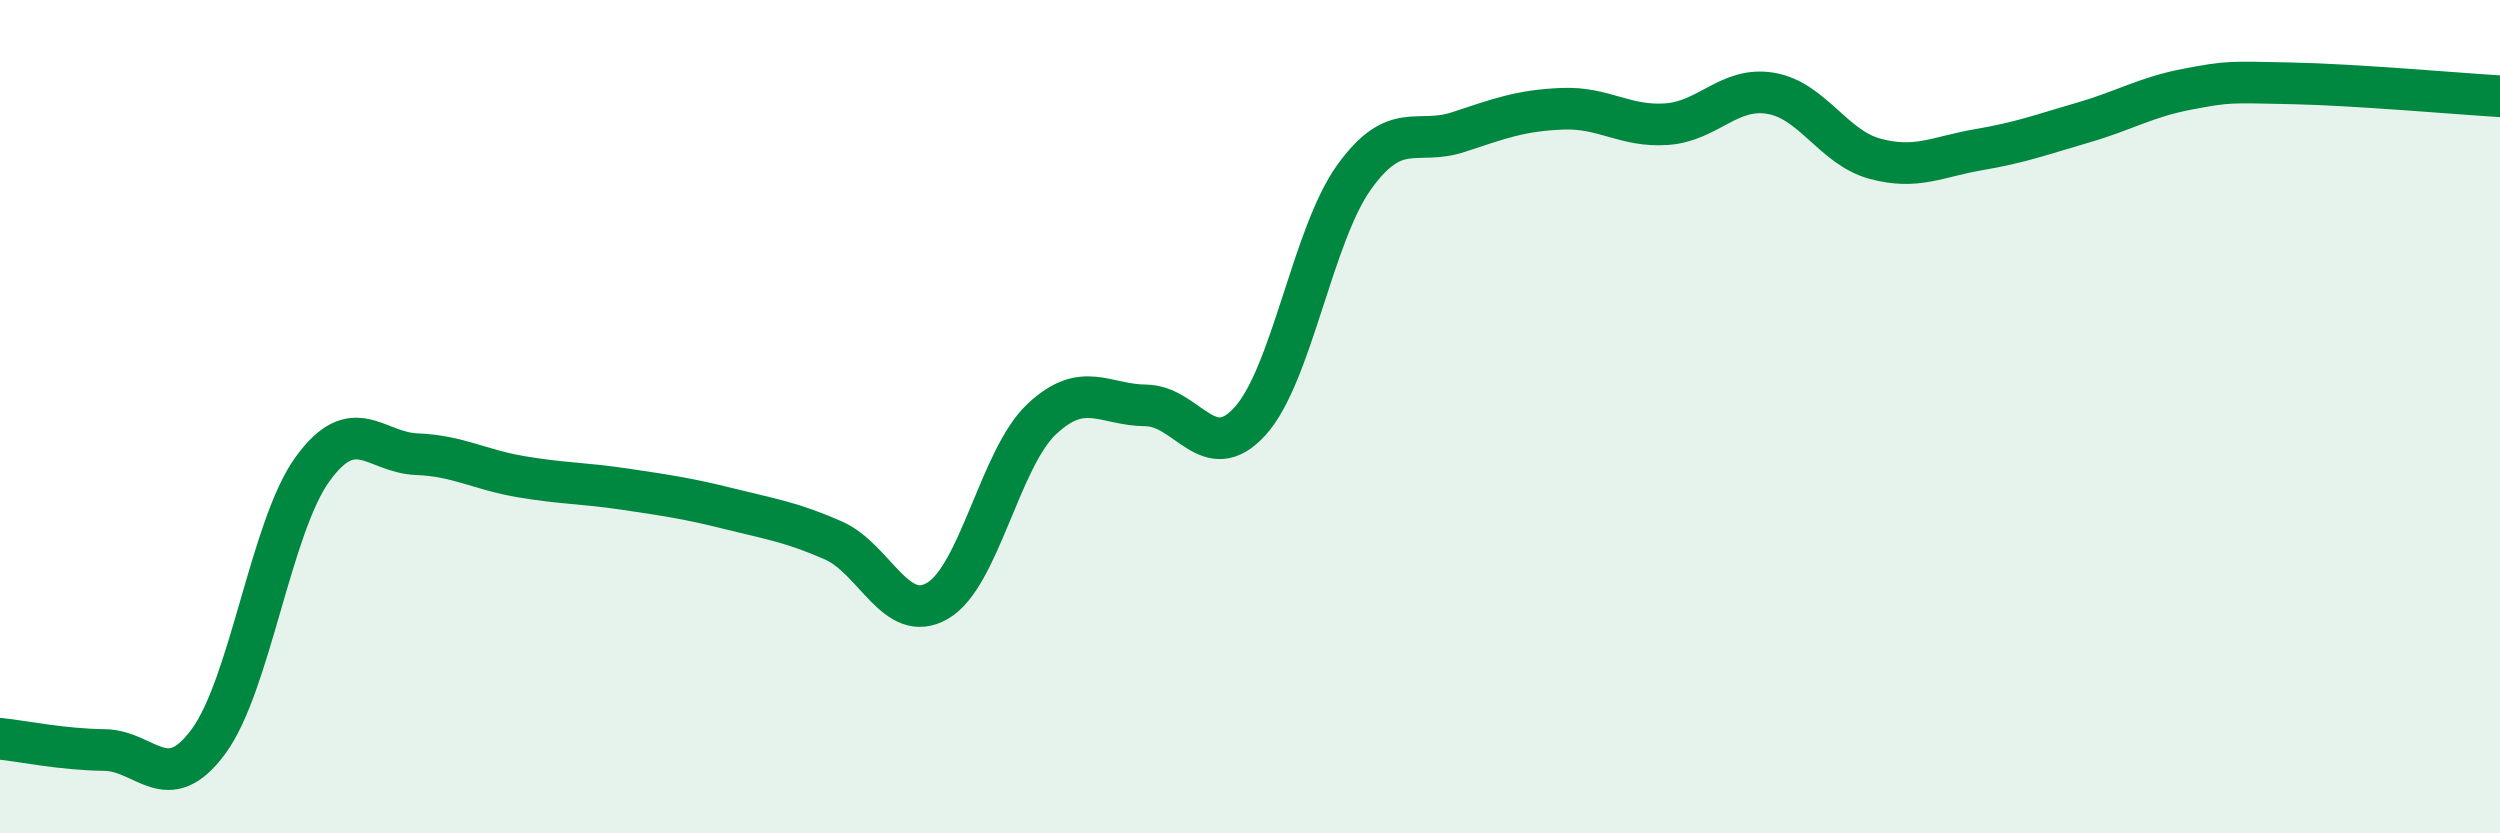 
    <svg width="60" height="20" viewBox="0 0 60 20" xmlns="http://www.w3.org/2000/svg">
      <path
        d="M 0,17.73 C 0.5,17.78 1.5,17.99 2.5,18 C 3.5,18.01 4,19.15 5,17.8 C 6,16.45 6.5,12.64 7.5,11.26 C 8.5,9.88 9,10.86 10,10.9 C 11,10.94 11.5,11.27 12.5,11.44 C 13.5,11.61 14,11.59 15,11.74 C 16,11.89 16.5,11.96 17.5,12.21 C 18.5,12.46 19,12.53 20,12.97 C 21,13.41 21.5,15 22.5,14.42 C 23.5,13.84 24,11 25,10.06 C 26,9.12 26.5,9.72 27.5,9.73 C 28.5,9.74 29,11.21 30,10.11 C 31,9.01 31.5,5.64 32.5,4.25 C 33.5,2.86 34,3.5 35,3.17 C 36,2.84 36.5,2.65 37.5,2.61 C 38.5,2.57 39,3.05 40,2.98 C 41,2.91 41.5,2.07 42.5,2.24 C 43.5,2.41 44,3.54 45,3.81 C 46,4.08 46.5,3.76 47.5,3.59 C 48.5,3.42 49,3.23 50,2.94 C 51,2.65 51.5,2.33 52.5,2.14 C 53.5,1.95 53.5,1.97 55,2 C 56.5,2.03 59,2.25 60,2.31L60 20L0 20Z"
        fill="#008740"
        opacity="0.1"
        stroke-linecap="round"
        stroke-linejoin="round"
      />
      <path
        d="M 0,17.73 C 0.5,17.78 1.5,17.99 2.5,18 C 3.5,18.01 4,19.15 5,17.8 C 6,16.45 6.5,12.64 7.5,11.26 C 8.5,9.88 9,10.86 10,10.9 C 11,10.94 11.5,11.27 12.5,11.44 C 13.5,11.61 14,11.59 15,11.74 C 16,11.89 16.5,11.96 17.5,12.21 C 18.5,12.46 19,12.53 20,12.97 C 21,13.41 21.5,15 22.5,14.42 C 23.5,13.84 24,11 25,10.06 C 26,9.12 26.5,9.72 27.5,9.73 C 28.5,9.74 29,11.21 30,10.11 C 31,9.01 31.5,5.64 32.5,4.25 C 33.5,2.86 34,3.5 35,3.17 C 36,2.84 36.5,2.65 37.5,2.61 C 38.5,2.57 39,3.05 40,2.98 C 41,2.91 41.5,2.07 42.5,2.24 C 43.5,2.41 44,3.54 45,3.81 C 46,4.08 46.5,3.76 47.5,3.59 C 48.5,3.42 49,3.23 50,2.94 C 51,2.65 51.5,2.33 52.5,2.14 C 53.5,1.95 53.5,1.97 55,2 C 56.5,2.03 59,2.25 60,2.31"
        stroke="#008740"
        stroke-width="1"
        fill="none"
        stroke-linecap="round"
        stroke-linejoin="round"
      />
    </svg>
  